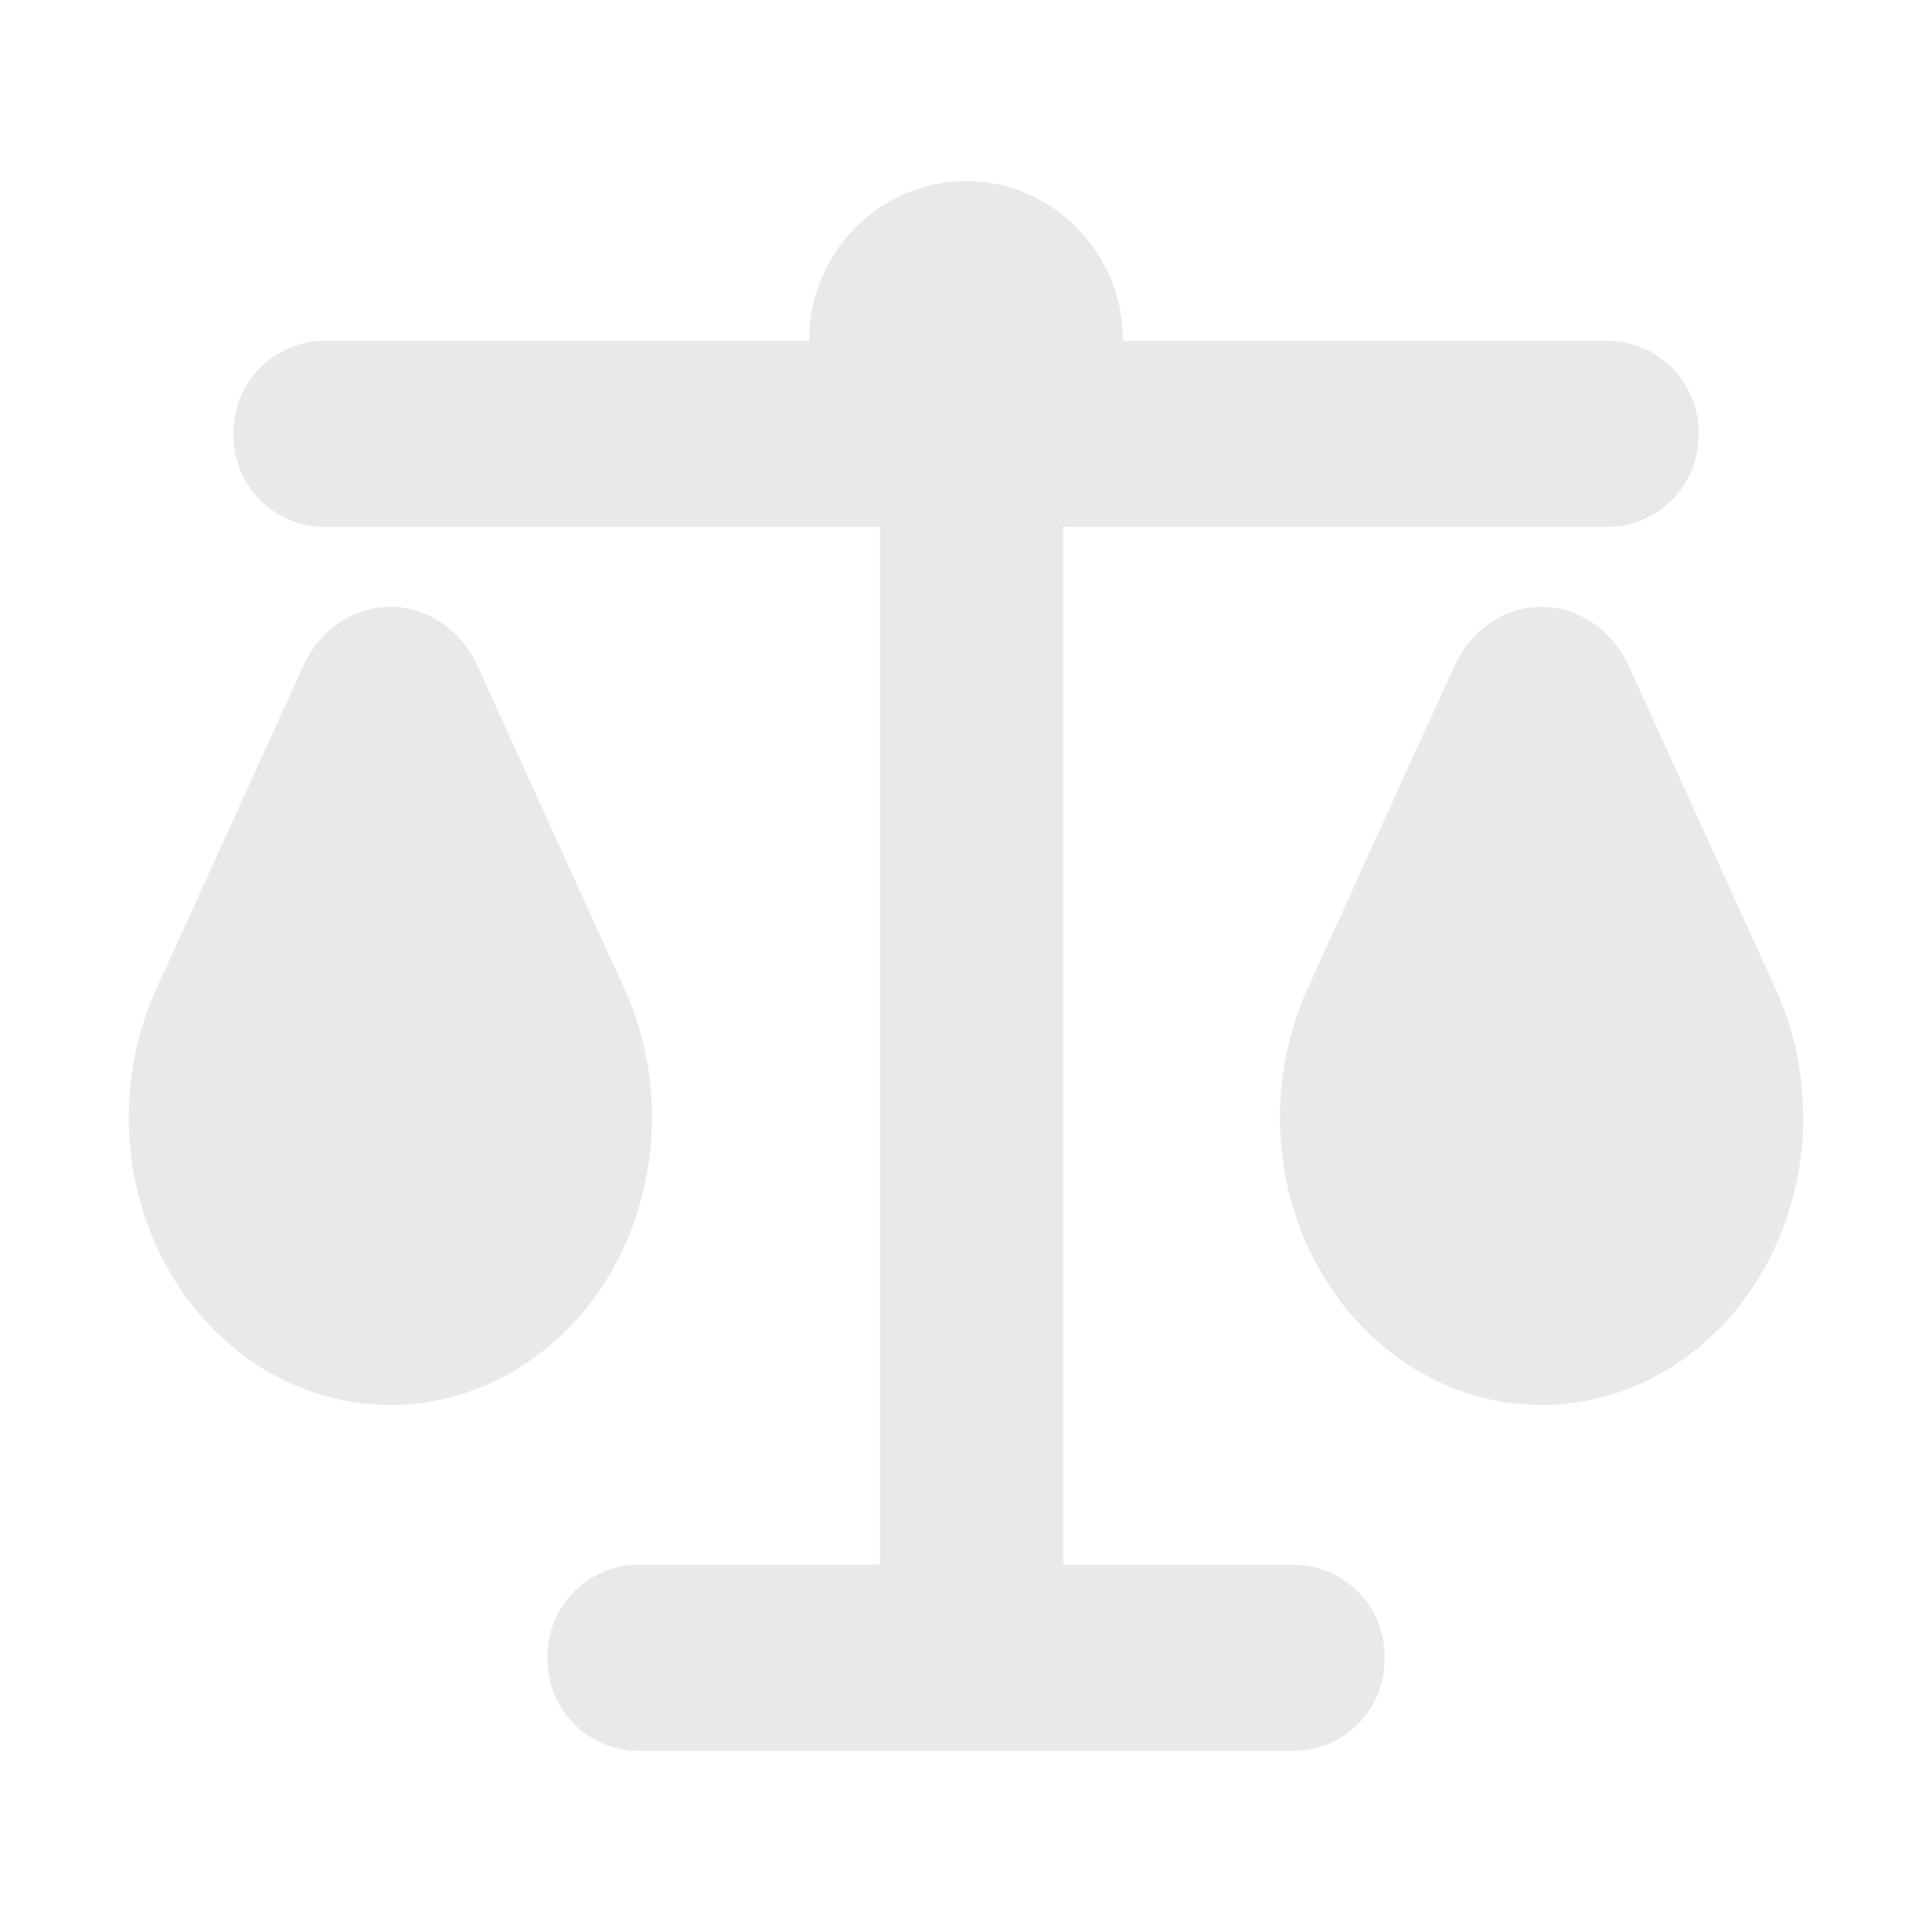 <svg class="s1ff97qc icon" fill="#e8e9e9" xmlns="http://www.w3.org/2000/svg" viewBox="0 0 32 32"><path d="M16 3c1.436 0 2.6 1.184 2.6 2.644v0h8.017c0.838 0 1.517 0.679 1.517 1.517v0.051c0 0.838-0.679 1.517-1.517 1.517h-9.007v17.186l3.807 0.001c0.838 0 1.517 0.679 1.517 1.517v0.051c0 0.838-0.679 1.517-1.517 1.517h-10.833c-0.838 0-1.517-0.679-1.517-1.517v-0.051c0-0.838 0.679-1.517 1.517-1.517l3.993-0.001v-17.186h-9.193c-0.838 0-1.517-0.679-1.517-1.517v-0.051c0-0.838 0.679-1.517 1.517-1.517h8.017c0-1.46 1.164-2.644 2.6-2.644zM26.255 10.239c0.312 0.172 0.566 0.45 0.722 0.793l2.432 5.346c1.070 2.353 0.203 5.214-1.938 6.39-0.602 0.331-1.265 0.503-1.938 0.503-2.393 0-4.333-2.132-4.333-4.763 0-0.739 0.157-1.469 0.457-2.13l2.432-5.346c0.399-0.876 1.368-1.232 2.166-0.793zM7.188 10.239c0.312 0.172 0.566 0.45 0.722 0.793l2.432 5.346c1.070 2.353 0.203 5.214-1.938 6.39-0.602 0.331-1.265 0.503-1.938 0.503-2.393 0-4.333-2.132-4.333-4.763 0-0.739 0.157-1.469 0.457-2.13l2.432-5.346c0.399-0.876 1.368-1.232 2.165-0.793z"></path></svg>
